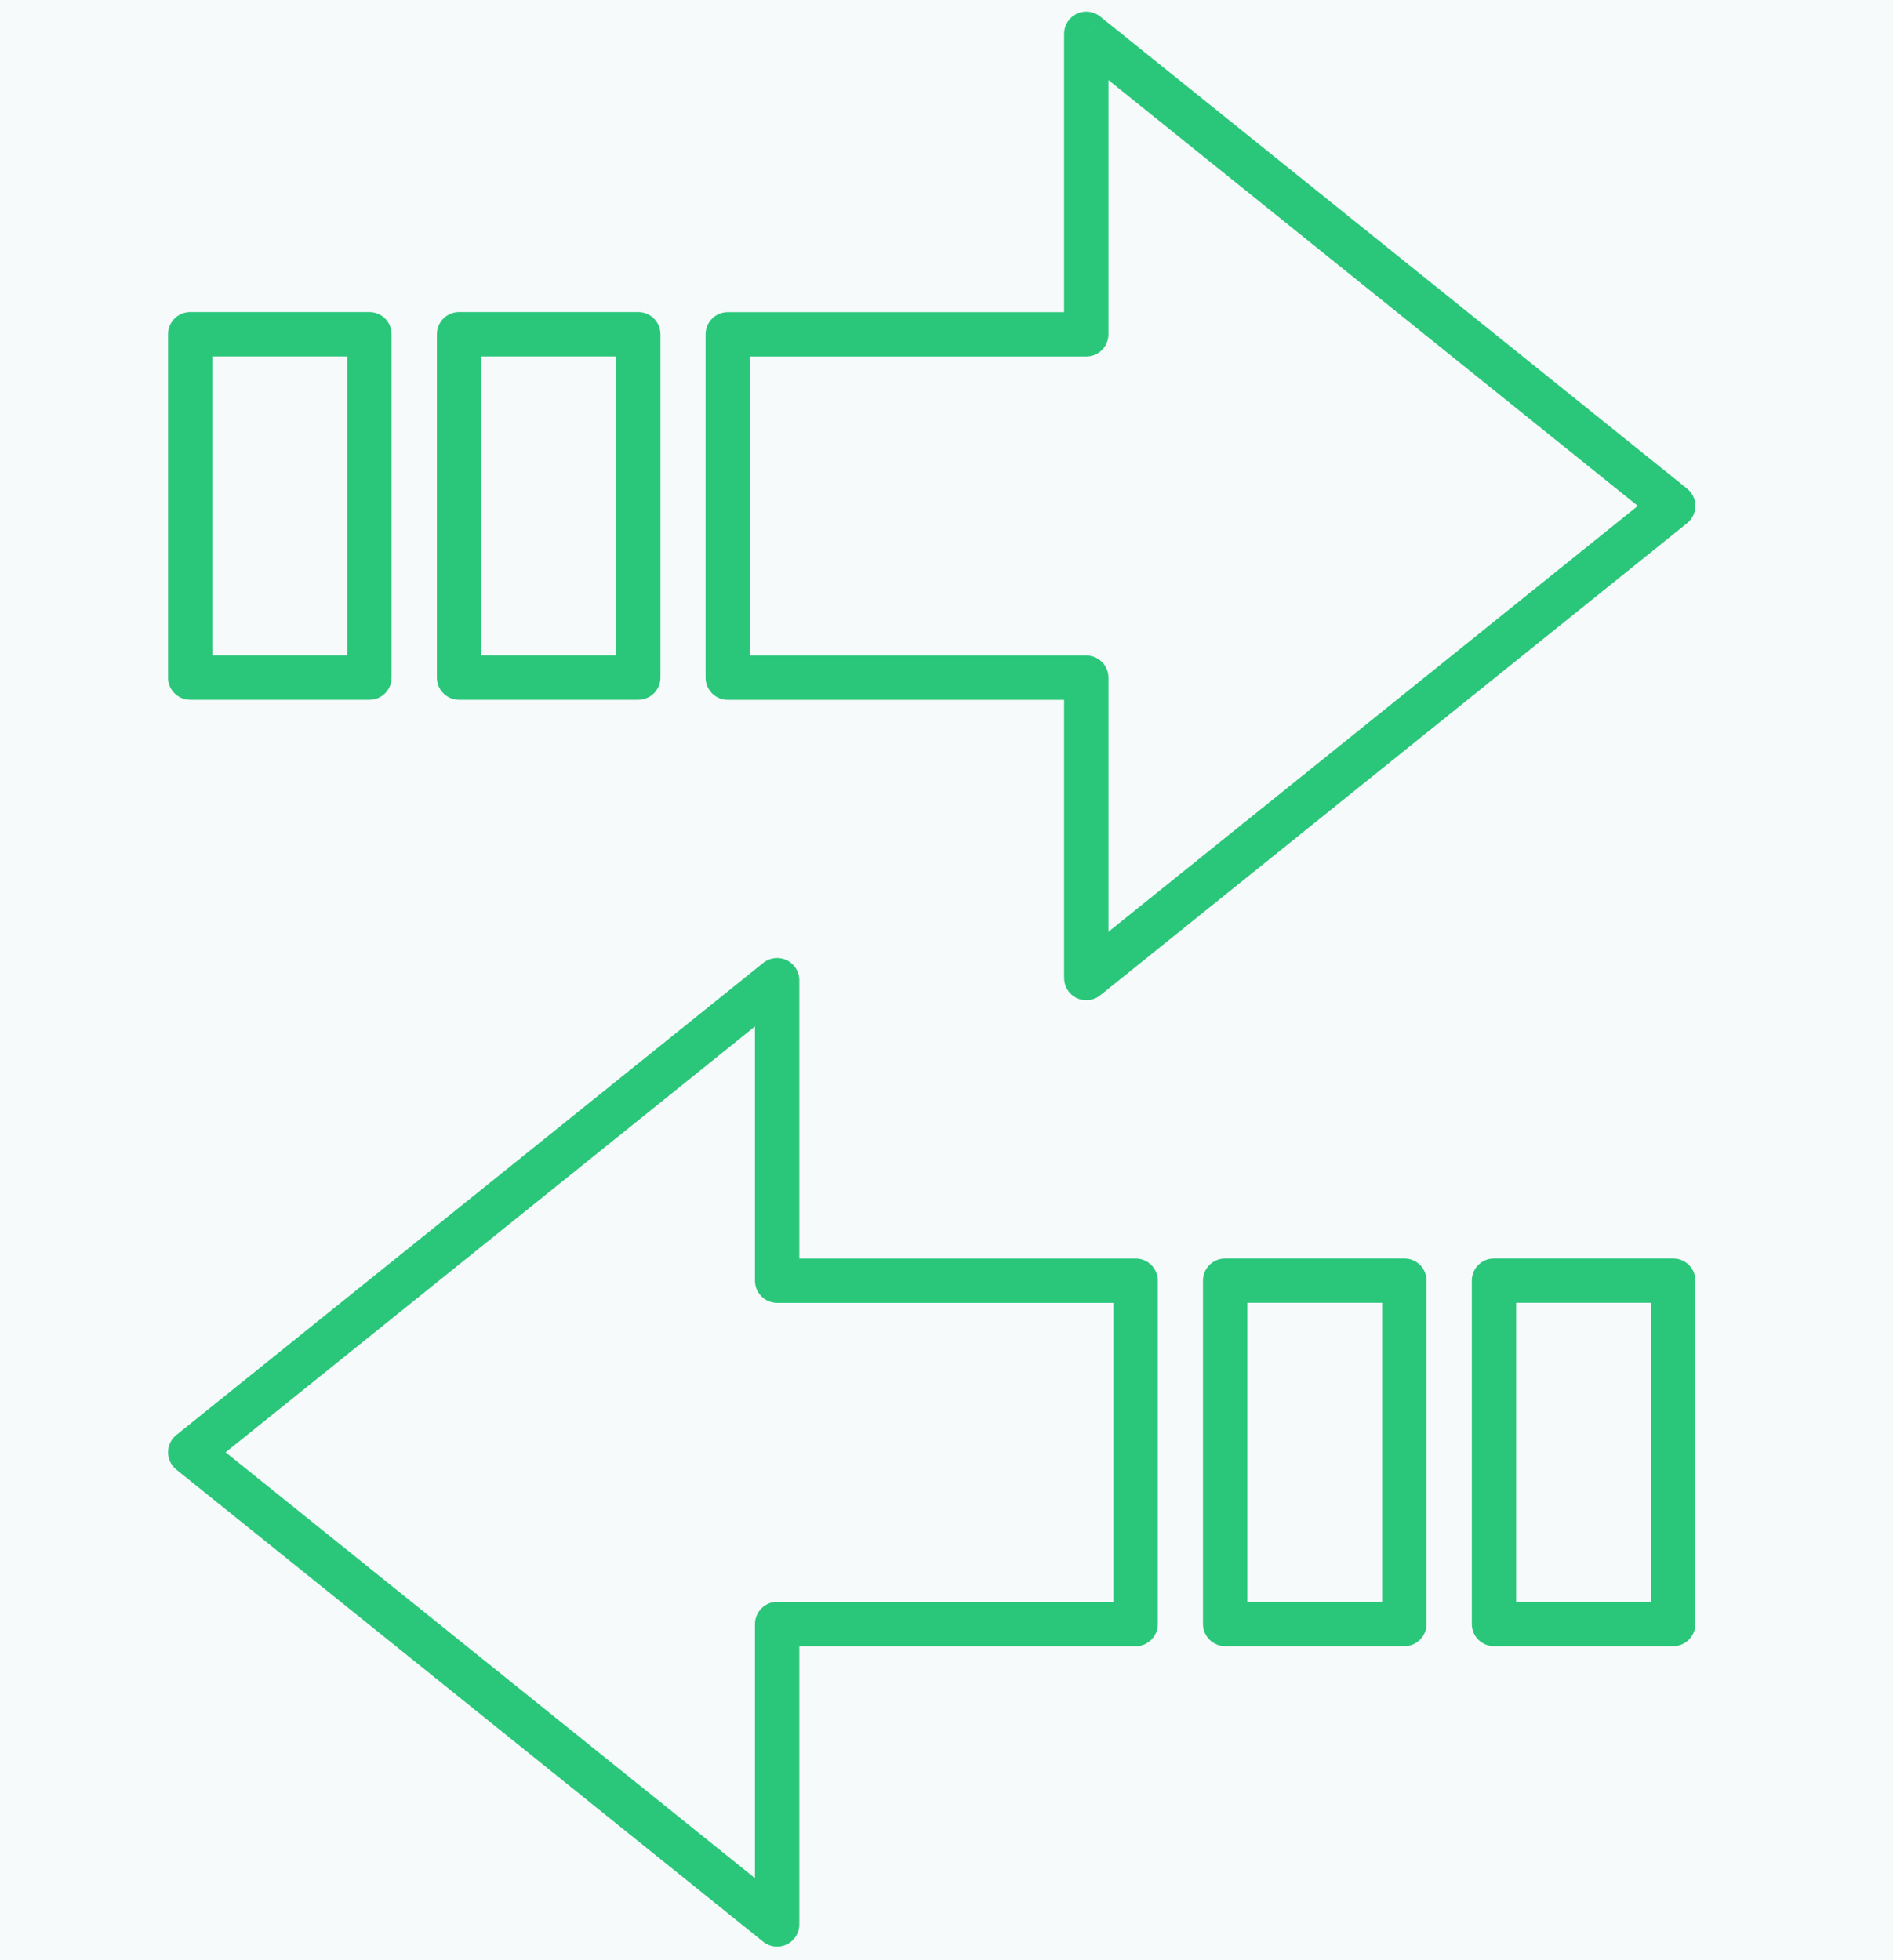 <svg width="56" height="58" viewBox="0 0 56 58" fill="none" xmlns="http://www.w3.org/2000/svg">
<rect width="56" height="58" fill="#EBEBEB"/>
<rect width="1440" height="815" transform="translate(-120 -213)" fill="#F7FAFB"/>
<path fill-rule="evenodd" clip-rule="evenodd" d="M32.135 28.939L49.497 14.97L32.135 1L32.135 9.892L21.529 9.892L21.529 20.052L32.135 20.052L32.135 28.939ZM5.628 9.89L5.628 20.05L10.929 20.05L10.929 9.89L5.628 9.89ZM13.58 9.89L13.58 20.05L18.881 20.05L18.881 9.89L13.58 9.89Z" fill="#F7FAFB"/>
<path d="M49.497 14.97L49.909 15.481C50.064 15.356 50.154 15.168 50.154 14.97C50.154 14.771 50.064 14.583 49.909 14.458L49.497 14.97ZM32.135 28.939L31.479 28.939C31.479 29.192 31.624 29.422 31.852 29.531C32.079 29.64 32.35 29.609 32.547 29.451L32.135 28.939ZM32.135 1L32.547 0.489C32.35 0.33 32.079 0.299 31.852 0.408C31.624 0.517 31.479 0.747 31.479 1L32.135 1ZM32.135 9.892L32.135 10.548C32.498 10.548 32.791 10.254 32.791 9.892L32.135 9.892ZM21.529 9.892L21.529 9.236C21.167 9.236 20.873 9.529 20.873 9.892L21.529 9.892ZM21.529 20.052L20.873 20.052C20.873 20.414 21.167 20.708 21.529 20.708L21.529 20.052ZM32.135 20.052L32.791 20.052C32.791 19.689 32.498 19.395 32.135 19.395L32.135 20.052ZM5.628 20.05L4.971 20.05C4.971 20.412 5.265 20.706 5.628 20.706L5.628 20.05ZM5.628 9.89L5.628 9.233C5.265 9.233 4.971 9.527 4.971 9.89L5.628 9.89ZM10.929 20.05L10.929 20.706C11.292 20.706 11.585 20.412 11.585 20.05L10.929 20.05ZM10.929 9.89L11.585 9.89C11.585 9.527 11.292 9.233 10.929 9.233L10.929 9.89ZM13.58 20.05L12.924 20.05C12.924 20.412 13.217 20.706 13.58 20.706L13.58 20.05ZM13.58 9.89L13.58 9.233C13.406 9.233 13.239 9.303 13.116 9.426C12.993 9.549 12.924 9.716 12.924 9.89L13.58 9.89ZM18.881 20.05L18.881 20.706C19.055 20.706 19.222 20.637 19.345 20.514C19.468 20.391 19.538 20.224 19.538 20.05L18.881 20.05ZM18.881 9.89L19.538 9.89C19.538 9.527 19.244 9.233 18.881 9.233L18.881 9.89ZM49.086 14.458L31.724 28.428L32.547 29.451L49.909 15.481L49.086 14.458ZM31.724 1.511L49.086 15.481L49.909 14.458L32.547 0.489L31.724 1.511ZM32.791 9.892L32.791 1L31.479 1L31.479 9.892L32.791 9.892ZM21.529 10.548L32.135 10.548L32.135 9.236L21.529 9.236L21.529 10.548ZM22.185 20.052L22.185 9.892L20.873 9.892L20.873 20.052L22.185 20.052ZM32.135 19.395L21.529 19.395L21.529 20.708L32.135 20.708L32.135 19.395ZM32.791 28.939L32.791 20.052L31.479 20.052L31.479 28.939L32.791 28.939ZM6.284 20.05L6.284 9.89L4.971 9.89L4.971 20.05L6.284 20.05ZM10.929 19.393L5.628 19.393L5.628 20.706L10.929 20.706L10.929 19.393ZM10.273 9.89L10.273 20.05L11.585 20.05L11.585 9.89L10.273 9.89ZM5.628 10.546L10.929 10.546L10.929 9.233L5.628 9.233L5.628 10.546ZM14.236 20.05L14.236 9.89L12.924 9.89L12.924 20.05L14.236 20.05ZM18.881 19.393L13.58 19.393L13.58 20.706L18.881 20.706L18.881 19.393ZM18.225 9.89L18.225 20.05L19.538 20.05L19.538 9.89L18.225 9.89ZM13.58 10.546L18.881 10.546L18.881 9.233L13.58 9.233L13.58 10.546Z" fill="#2AC77B"/>
<path fill-rule="evenodd" clip-rule="evenodd" d="M22.99 56.941L5.628 42.972L22.99 29.002L22.99 37.894L33.596 37.894L33.596 48.054L22.99 48.054L22.99 56.941ZM49.497 37.892L49.497 48.051L44.196 48.051L44.196 37.892L49.497 37.892ZM41.545 37.892L41.545 48.051L36.244 48.051L36.244 37.892L41.545 37.892Z" fill="#F7FAFB"/>
<path d="M5.628 42.972L5.216 43.483C5.061 43.358 4.971 43.17 4.971 42.972C4.971 42.773 5.061 42.585 5.216 42.46L5.628 42.972ZM22.99 56.941L23.646 56.941C23.646 57.194 23.501 57.424 23.273 57.533C23.046 57.642 22.775 57.611 22.578 57.453L22.99 56.941ZM22.99 29.002L22.578 28.491C22.775 28.332 23.046 28.301 23.273 28.41C23.501 28.519 23.646 28.749 23.646 29.002L22.99 29.002ZM22.99 37.894L22.99 38.55C22.628 38.55 22.334 38.256 22.334 37.894L22.99 37.894ZM33.596 37.894L33.596 37.238C33.958 37.238 34.252 37.531 34.252 37.894L33.596 37.894ZM33.596 48.054L34.252 48.054C34.252 48.416 33.958 48.71 33.596 48.71L33.596 48.054ZM22.99 48.054L22.334 48.054C22.334 47.691 22.628 47.397 22.99 47.397L22.99 48.054ZM49.497 48.051L50.154 48.051C50.154 48.414 49.86 48.708 49.497 48.708L49.497 48.051ZM49.497 37.892L49.497 37.236C49.86 37.236 50.154 37.529 50.154 37.892L49.497 37.892ZM44.196 48.051L44.196 48.708C43.833 48.708 43.54 48.414 43.54 48.051L44.196 48.051ZM44.196 37.892L43.54 37.892C43.54 37.529 43.833 37.236 44.196 37.236L44.196 37.892ZM41.545 48.051L42.201 48.051C42.201 48.414 41.907 48.708 41.545 48.708L41.545 48.051ZM41.545 37.892L41.545 37.236C41.719 37.236 41.886 37.305 42.009 37.428C42.132 37.551 42.201 37.718 42.201 37.892L41.545 37.892ZM36.244 48.051L36.244 48.708C36.07 48.708 35.903 48.639 35.78 48.516C35.657 48.392 35.587 48.226 35.587 48.051L36.244 48.051ZM36.244 37.892L35.587 37.892C35.587 37.529 35.881 37.236 36.244 37.236L36.244 37.892ZM6.039 42.46L23.401 56.43L22.578 57.453L5.216 43.483L6.039 42.46ZM23.401 29.513L6.039 43.483L5.216 42.46L22.578 28.491L23.401 29.513ZM22.334 37.894L22.334 29.002L23.646 29.002L23.646 37.894L22.334 37.894ZM33.596 38.55L22.99 38.55L22.99 37.238L33.596 37.238L33.596 38.55ZM32.94 48.054L32.94 37.894L34.252 37.894L34.252 48.054L32.94 48.054ZM22.99 47.397L33.596 47.397L33.596 48.71L22.99 48.71L22.99 47.397ZM22.334 56.941L22.334 48.054L23.646 48.054L23.646 56.941L22.334 56.941ZM48.841 48.051L48.841 37.892L50.154 37.892L50.154 48.051L48.841 48.051ZM44.196 47.395L49.497 47.395L49.497 48.708L44.196 48.708L44.196 47.395ZM44.852 37.892L44.852 48.051L43.54 48.051L43.54 37.892L44.852 37.892ZM49.497 38.548L44.196 38.548L44.196 37.236L49.497 37.236L49.497 38.548ZM40.889 48.051L40.889 37.892L42.201 37.892L42.201 48.051L40.889 48.051ZM36.244 47.395L41.545 47.395L41.545 48.708L36.244 48.708L36.244 47.395ZM36.9 37.892L36.9 48.051L35.587 48.051L35.587 37.892L36.9 37.892ZM41.545 38.548L36.244 38.548L36.244 37.236L41.545 37.236L41.545 38.548Z" fill="#2AC77B"/>
</svg>
